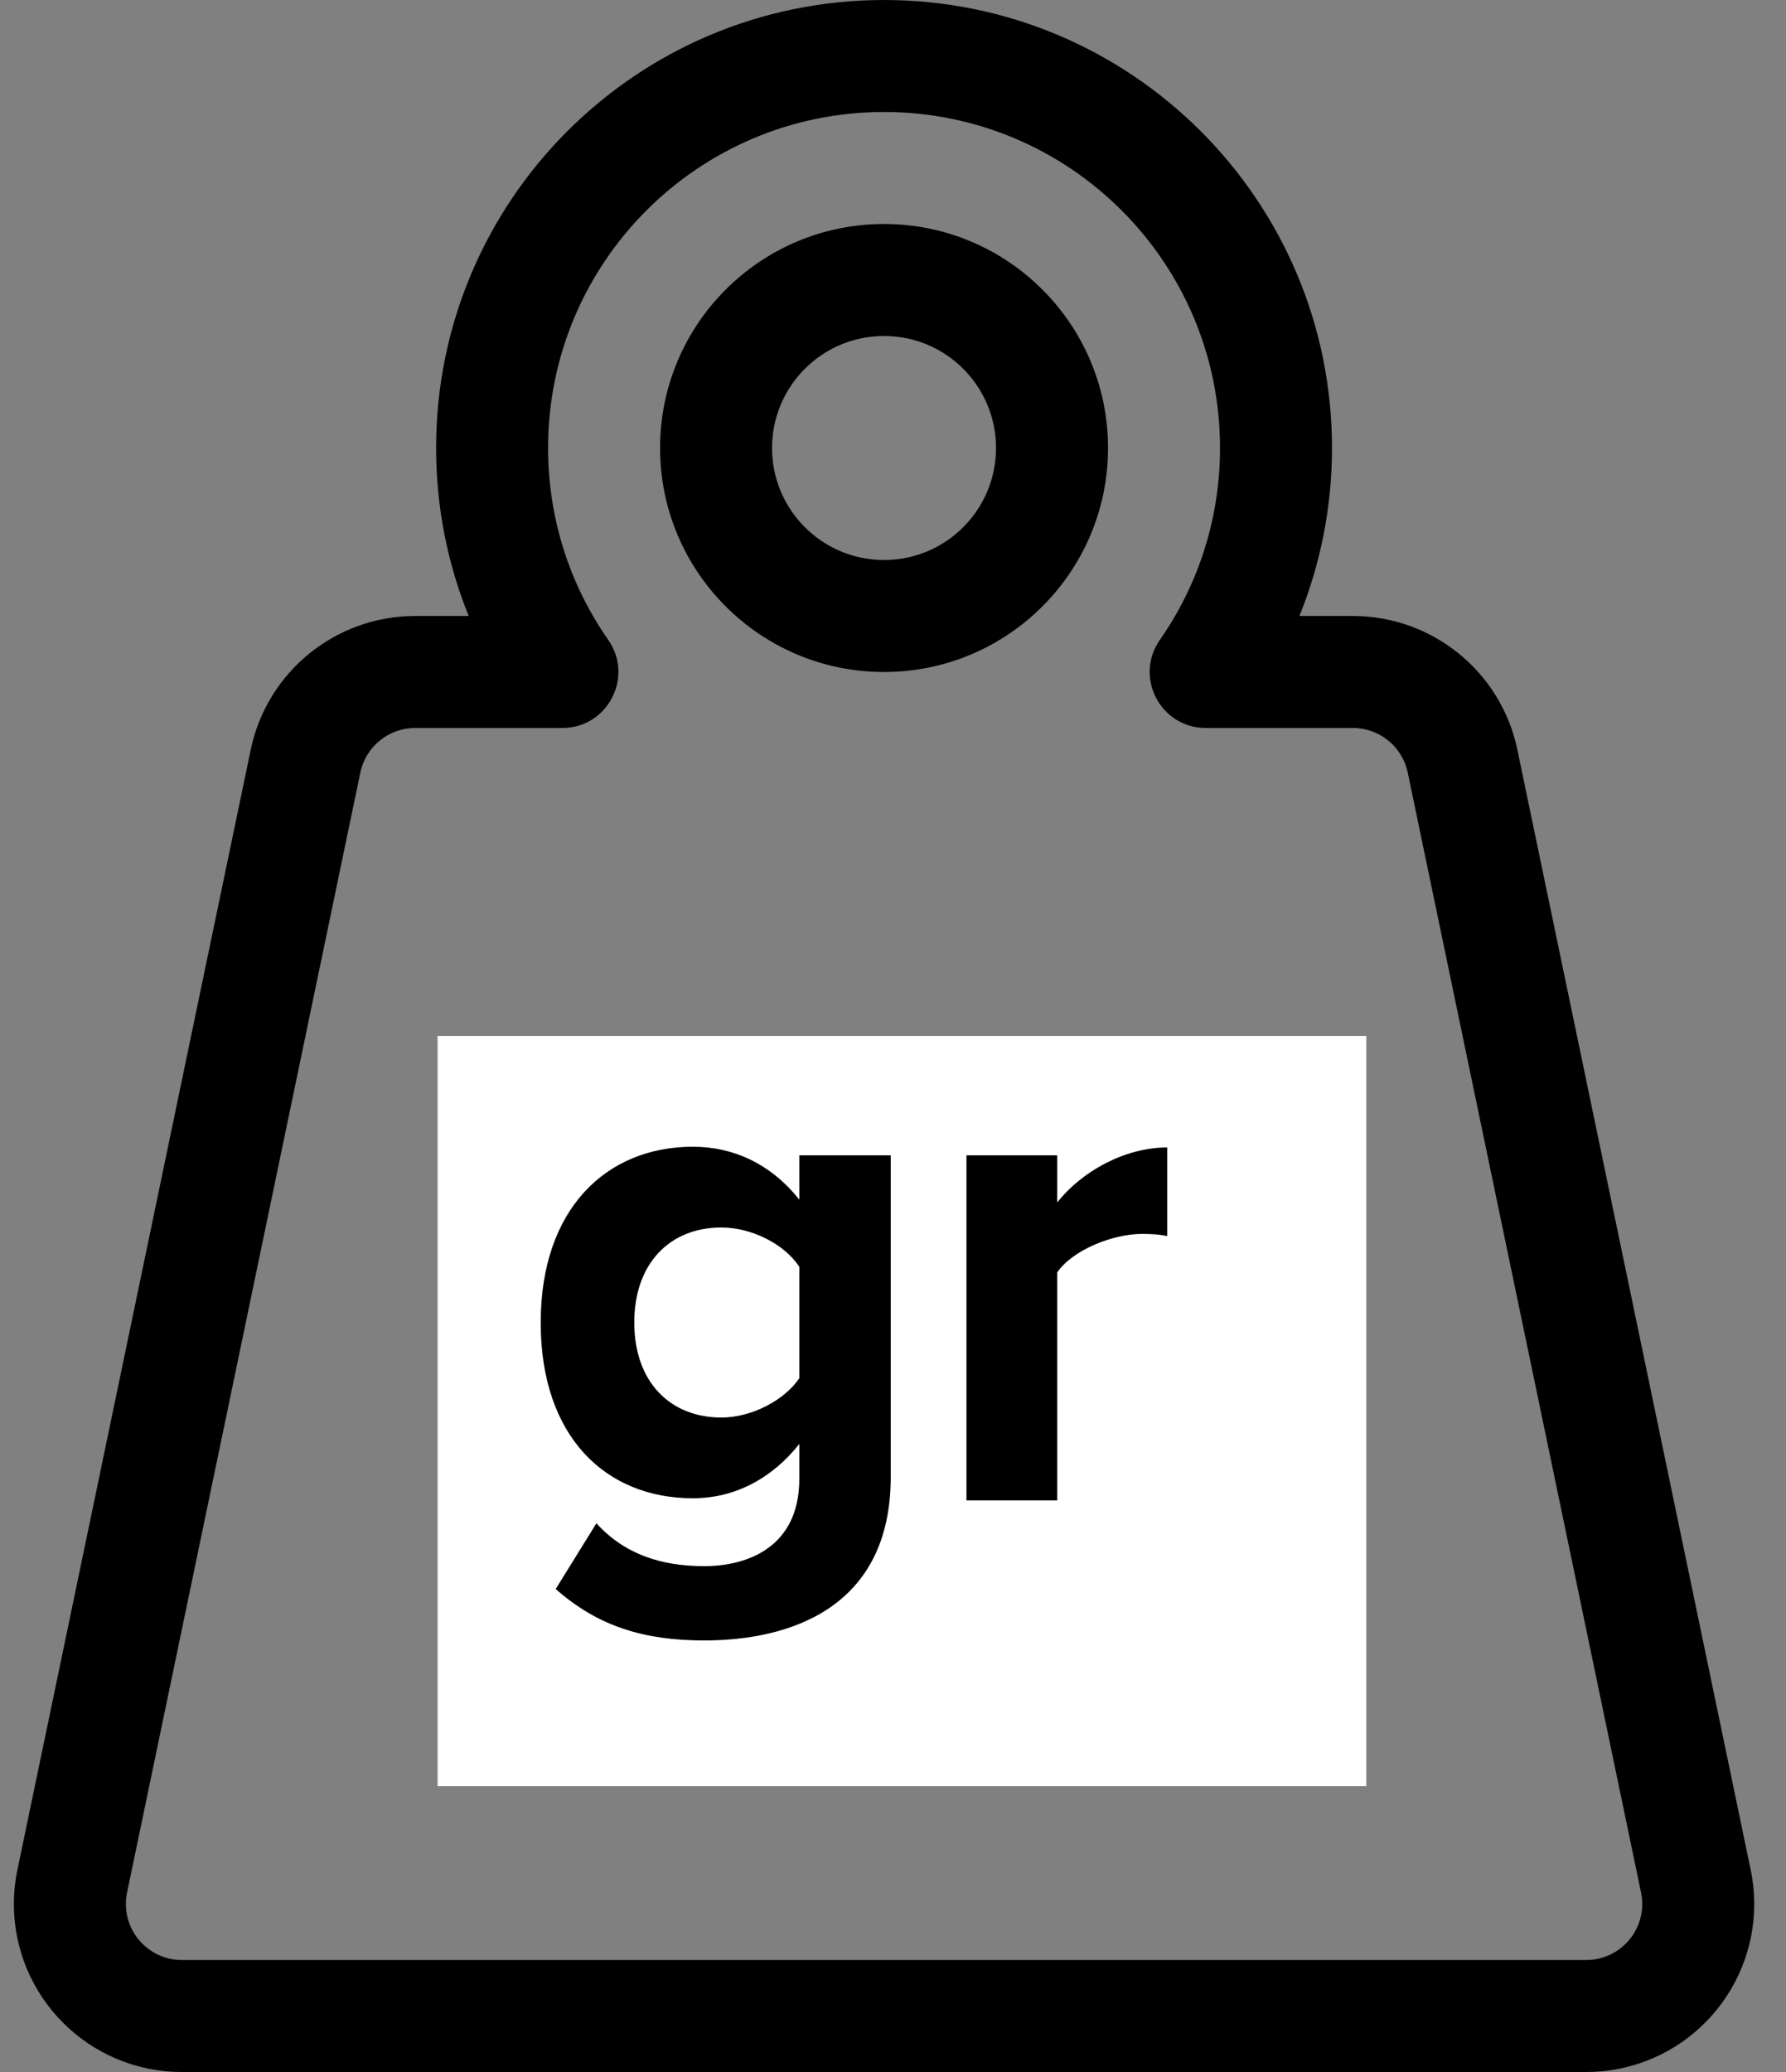 <svg width="50" height="58" viewBox="0 0 50 58" fill="none" xmlns="http://www.w3.org/2000/svg">
<rect x="0" y="0" width="50" height="58" fill="#808080" stroke="none"/>
<path fill-rule="evenodd" clip-rule="evenodd" d="M14.296 43.892V30.427H17.015V36.406L22.508 30.427H26.163L21.093 35.671L26.439 43.892H22.921L19.22 37.573L17.015 39.823V43.892H14.296ZM27.692 44.535L30.64 44.893C30.689 45.236 30.802 45.472 30.98 45.6C31.225 45.784 31.61 45.876 32.137 45.876C32.811 45.876 33.316 45.775 33.653 45.573C33.879 45.438 34.051 45.221 34.167 44.921C34.246 44.706 34.286 44.311 34.286 43.736V42.312C33.515 43.365 32.541 43.892 31.366 43.892C30.055 43.892 29.017 43.338 28.252 42.229C27.652 41.354 27.352 40.264 27.352 38.96C27.352 37.325 27.745 36.075 28.532 35.212C29.319 34.349 30.297 33.917 31.467 33.917C32.673 33.917 33.668 34.447 34.452 35.506V34.138H36.867V42.891C36.867 44.042 36.772 44.902 36.583 45.472C36.393 46.041 36.126 46.488 35.783 46.813C35.441 47.137 34.983 47.391 34.41 47.575C33.838 47.759 33.114 47.851 32.238 47.851C30.585 47.851 29.412 47.567 28.72 47.001C28.028 46.435 27.682 45.717 27.682 44.847C27.682 44.761 27.685 44.657 27.692 44.535ZM29.997 38.813C29.997 39.847 30.198 40.605 30.599 41.086C31 41.567 31.494 41.807 32.082 41.807C32.713 41.807 33.245 41.56 33.68 41.068C34.115 40.575 34.332 39.844 34.332 38.877C34.332 37.867 34.124 37.117 33.708 36.627C33.291 36.137 32.765 35.892 32.128 35.892C31.509 35.892 31 36.132 30.599 36.613C30.198 37.093 29.997 37.827 29.997 38.813ZM24.749 18.811C21.286 18.811 18.479 16.003 18.479 12.54C18.479 9.078 21.286 6.27 24.749 6.27C28.212 6.27 31.02 9.078 31.02 12.54C31.02 16.003 28.212 18.811 24.749 18.811ZM24.749 15.676C26.481 15.676 27.884 14.272 27.884 12.54C27.884 10.809 26.481 9.405 24.749 9.405C23.018 9.405 21.614 10.809 21.614 12.54C21.614 14.272 23.018 15.676 24.749 15.676ZM13.121 17.243C12.524 15.768 12.209 14.177 12.209 12.54C12.209 5.615 17.823 0 24.749 0C31.675 0 37.29 5.615 37.29 12.54C37.29 14.177 36.975 15.768 36.378 17.243H37.876C40.103 17.243 42.025 18.806 42.48 20.987L49.011 52.338C49.541 54.881 47.909 57.371 45.366 57.901C45.051 57.967 44.73 58 44.407 58H5.091C2.494 58 0.389 55.895 0.389 53.297C0.389 52.975 0.422 52.654 0.488 52.338L7.019 20.987C7.473 18.806 9.395 17.243 11.623 17.243H13.121ZM17.029 17.914C17.754 18.953 17.01 20.378 15.743 20.378H11.623C10.88 20.378 10.24 20.899 10.088 21.626L3.557 52.978C3.535 53.083 3.524 53.19 3.524 53.297C3.524 54.163 4.226 54.865 5.091 54.865H44.407C44.515 54.865 44.622 54.854 44.727 54.832C45.575 54.655 46.118 53.825 45.942 52.978L39.41 21.626C39.259 20.899 38.618 20.378 37.876 20.378H33.755C32.488 20.378 31.745 18.953 32.47 17.914C33.561 16.349 34.155 14.492 34.155 12.54C34.155 7.346 29.944 3.135 24.749 3.135C19.555 3.135 15.344 7.346 15.344 12.54C15.344 14.492 15.938 16.349 17.029 17.914Z" fill="black"/>
<rect x="12.25" y="29" width="26" height="21" fill="white"/>
<path d="M15.557 44.48L16.697 42.64C17.477 43.5 18.497 43.84 19.717 43.84C20.937 43.84 22.377 43.3 22.377 41.4V40.42C21.617 41.38 20.577 41.94 19.397 41.94C16.977 41.94 15.137 40.24 15.137 37.02C15.137 33.86 16.957 32.1 19.397 32.1C20.557 32.1 21.597 32.6 22.377 33.58V32.34H24.937V41.34C24.937 45.02 22.097 45.92 19.717 45.92C18.057 45.92 16.757 45.54 15.557 44.48ZM22.377 38.58V35.46C21.957 34.82 21.037 34.36 20.197 34.36C18.757 34.36 17.757 35.36 17.757 37.02C17.757 38.68 18.757 39.68 20.197 39.68C21.037 39.68 21.957 39.2 22.377 38.58ZM27.056 42V32.34H29.596V33.66C30.276 32.8 31.476 32.12 32.676 32.12V34.6C32.496 34.56 32.256 34.54 31.976 34.54C31.136 34.54 30.016 35 29.596 35.62V42H27.056Z" fill="black"/>
</svg>
